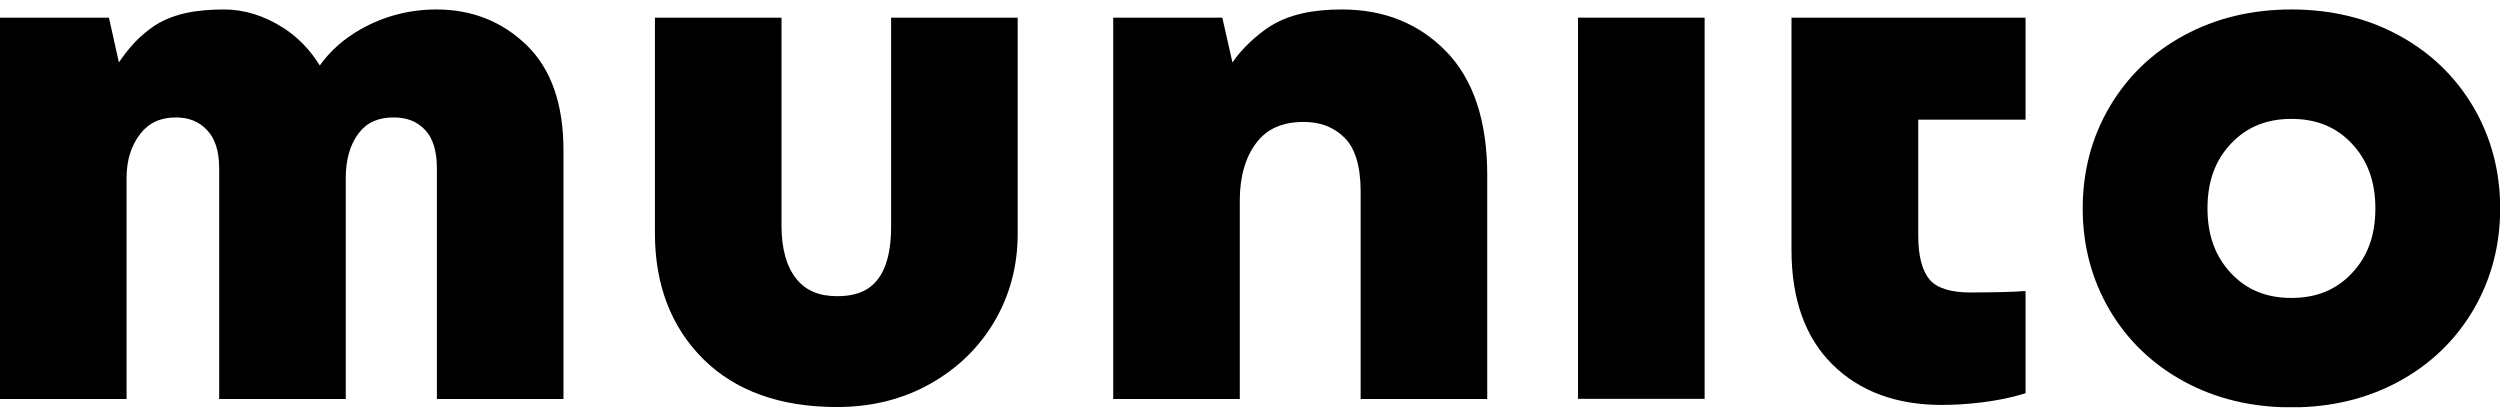 <svg xmlns="http://www.w3.org/2000/svg" fill="none" viewBox="0 0 132 22" height="22" width="132">
<g clip-path="url(#clip0_771_333)">
<path fill="black" d="M23.051 0.5C21.61 0.5 20.265 0.856 19.049 1.542C18.152 2.05 17.428 2.694 16.885 3.456C16.367 2.626 15.729 1.966 14.979 1.483C13.961 0.83 12.901 0.5 11.831 0.5C10.417 0.5 9.055 0.703 8.003 1.466C7.261 1.999 6.769 2.575 6.278 3.295L5.752 0.932H0V21.068H6.683V9.395C6.683 8.454 6.925 7.692 7.408 7.065C7.865 6.481 8.477 6.201 9.288 6.201C9.96 6.201 10.503 6.413 10.926 6.862C11.357 7.302 11.573 7.989 11.573 8.886V21.068H18.256V9.395C18.256 8.421 18.489 7.616 18.946 7.023C19.377 6.464 19.972 6.201 20.783 6.201C21.481 6.201 22.024 6.413 22.438 6.853C22.861 7.294 23.068 7.98 23.068 8.886V21.068H29.751V7.929C29.751 5.49 29.096 3.626 27.794 2.372C26.509 1.135 24.913 0.5 23.051 0.5Z"></path>
<path fill="black" d="M47.05 11.97C47.05 15.257 45.42 15.638 44.196 15.638C43.247 15.638 42.54 15.341 42.048 14.723C41.531 14.079 41.264 13.139 41.264 11.928V0.932H34.58V12.326C34.58 15.045 35.443 17.281 37.133 18.959C38.832 20.644 41.203 21.491 44.196 21.491C46.006 21.491 47.654 21.085 49.102 20.272C50.551 19.459 51.698 18.349 52.508 16.968C53.319 15.587 53.733 14.037 53.733 12.36V0.932H47.05V11.97Z"></path>
<path fill="black" d="M70.859 0.5C69.428 0.5 68.031 0.72 66.918 1.483C66.315 1.898 65.582 2.55 65.073 3.295L64.538 0.932H58.778V21.068H65.461V10.581C65.461 9.318 65.763 8.285 66.349 7.523C66.91 6.794 67.72 6.438 68.833 6.438C69.73 6.438 70.437 6.718 70.997 7.277C71.558 7.836 71.842 8.793 71.842 10.106V21.068H78.526V9.234C78.526 6.379 77.793 4.193 76.361 2.719C74.93 1.245 73.076 0.5 70.859 0.5Z"></path>
<path fill="black" d="M90.004 0.932H83.32V21.059H90.004V0.932Z"></path>
<path fill="black" d="M94.591 0.932V13.198C94.591 15.79 95.316 17.823 96.747 19.238C98.179 20.661 100.119 21.381 102.525 21.381C103.775 21.381 105.362 21.212 106.535 20.882L106.949 20.763V15.367L106.345 15.401C105.879 15.426 104.655 15.443 104.051 15.443C102.999 15.443 102.275 15.214 101.895 14.774C101.49 14.3 101.283 13.52 101.283 12.444V6.32H106.949V0.932H94.591Z"></path>
<path fill="black" d="M120.988 15.731C119.668 15.731 118.634 15.308 117.806 14.435C116.969 13.546 116.555 12.427 116.555 11.004C116.555 9.581 116.961 8.463 117.806 7.573C118.634 6.701 119.677 6.277 120.988 6.277C122.299 6.277 123.342 6.701 124.17 7.573C125.006 8.463 125.42 9.581 125.42 11.004C125.42 12.427 125.015 13.546 124.17 14.435C123.342 15.308 122.299 15.731 120.988 15.731ZM130.594 5.65C129.654 4.049 128.326 2.77 126.653 1.864C124.989 0.957 123.083 0.5 120.988 0.5C118.892 0.5 116.995 0.957 115.322 1.864C113.641 2.77 112.321 4.049 111.381 5.65C110.441 7.252 109.967 9.047 109.967 11.004C109.967 12.961 110.441 14.748 111.381 16.358C112.321 17.959 113.649 19.238 115.322 20.145C116.986 21.051 118.892 21.509 120.988 21.509C123.083 21.509 124.98 21.051 126.653 20.145C128.326 19.238 129.654 17.959 130.594 16.358C131.534 14.757 132.009 12.961 132.009 11.004C132.009 9.047 131.534 7.252 130.594 5.65Z"></path>
</g>
<defs>
<clipPath id="clip0_771_333">
<rect transform="translate(0 0.5)" fill="white" height="21" width="132"></rect>
</clipPath>
</defs>
</svg>
